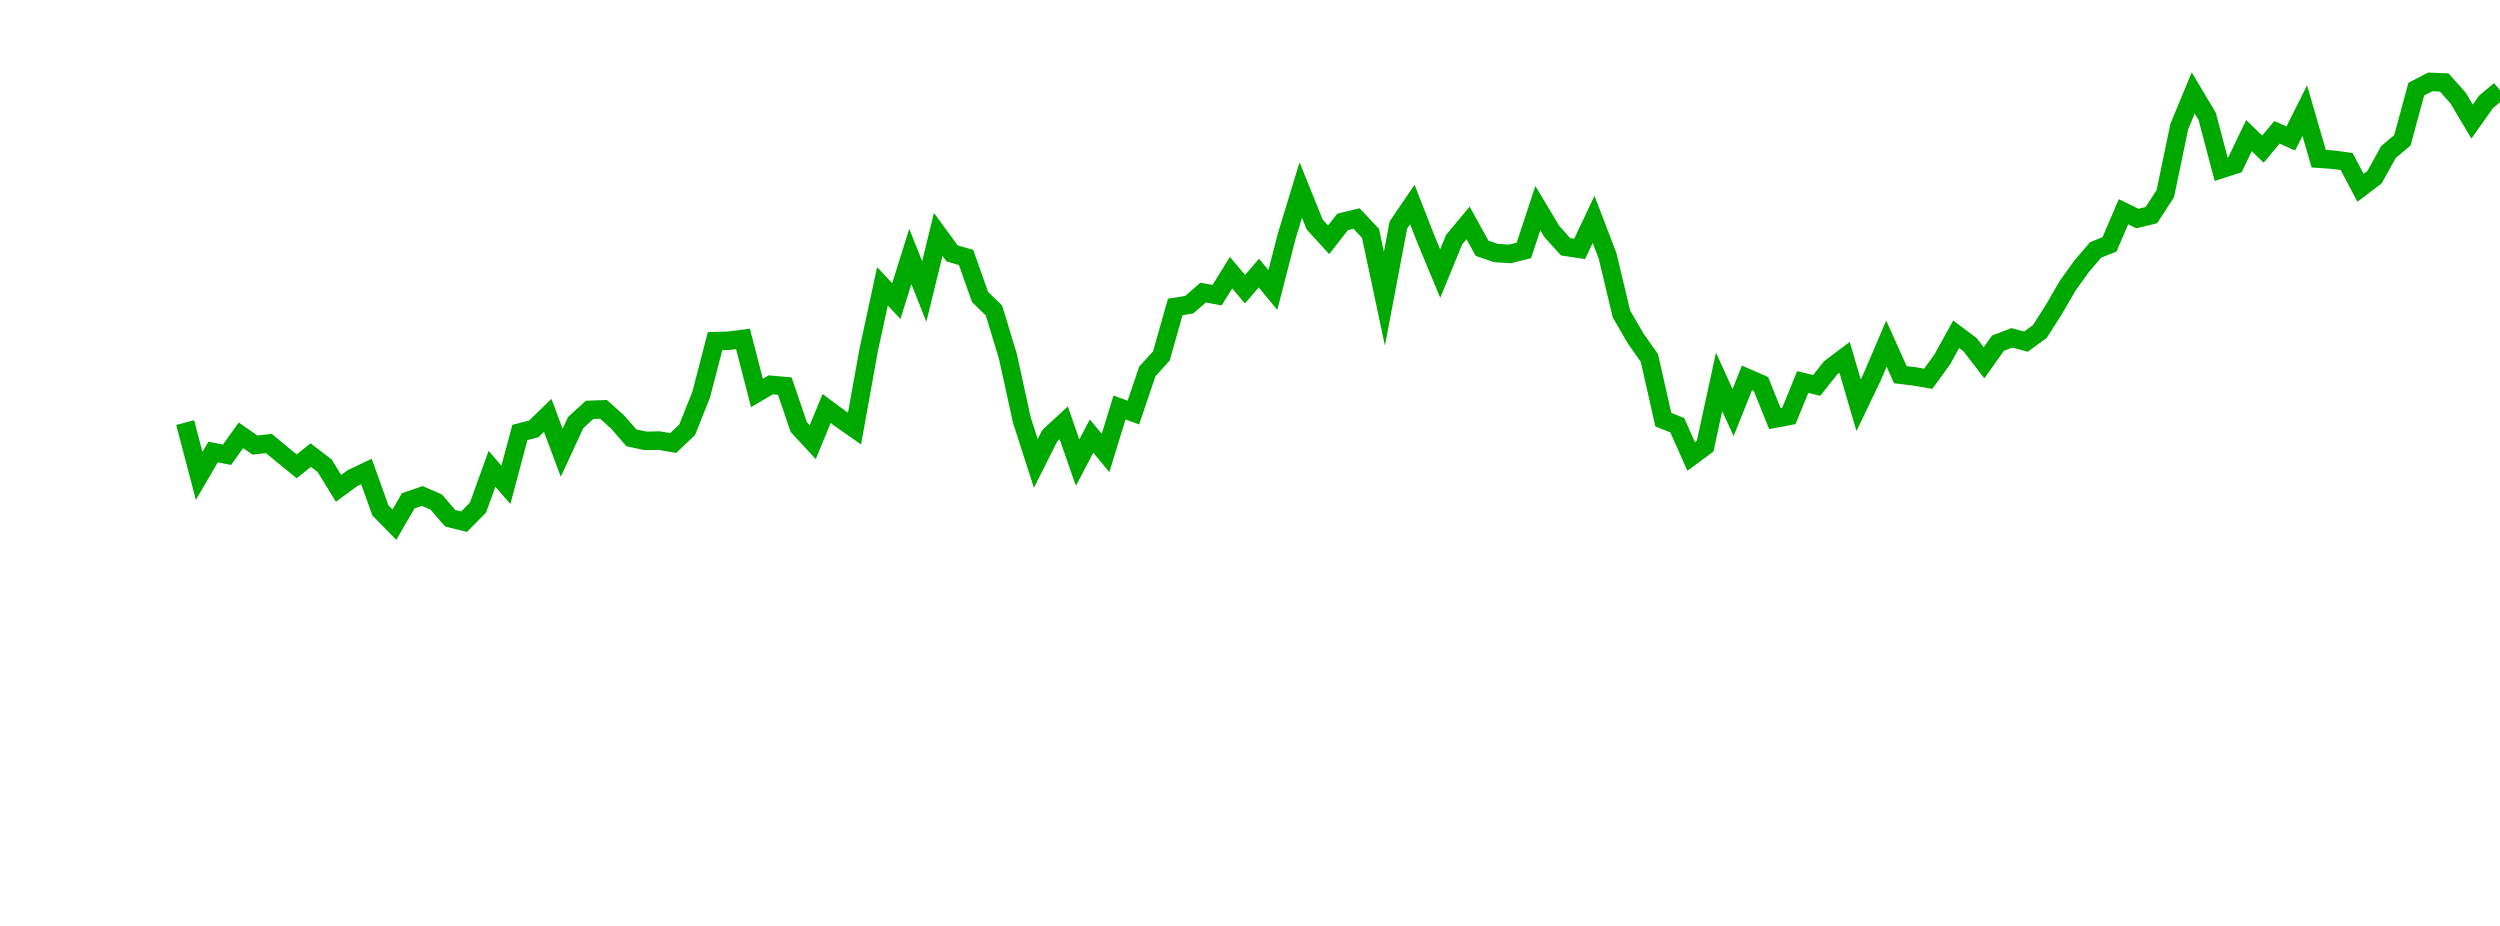 <?xml version="1.0" encoding="UTF-8"?>
<svg xmlns="http://www.w3.org/2000/svg" xmlns:xlink="http://www.w3.org/1999/xlink" width="135pt" height="50pt" viewBox="0 0 135 50" version="1.1">
<defs>
<clipPath id="shPFsiai4O__clip1">
  <path d="M 9.5 0 L 135 0 L 135 40.5 L 9.5 40.5 Z M 9.5 0 "/>
</clipPath>
</defs>
<g id="surface93333">
<g clip-path="url(#shPFsiai4O__clip1)" clip-rule="nonzero">
<path style="fill:none;stroke-width:1;stroke-linecap:butt;stroke-linejoin:miter;stroke:rgb(0%,66.275%,0%);stroke-opacity:1;stroke-miterlimit:10;" d="M 10 22.82 L 10.754 25.699 L 11.508 24.41 L 12.258 24.555 L 13.012 23.508 L 13.766 24.031 L 14.52 23.949 L 15.27 24.57 L 16.023 25.184 L 16.777 24.574 L 17.531 25.148 L 18.281 26.371 L 19.035 25.82 L 19.789 25.461 L 20.543 27.566 L 21.297 28.332 L 22.047 27.043 L 22.801 26.785 L 23.555 27.109 L 24.309 27.984 L 25.059 28.172 L 25.812 27.41 L 26.566 25.316 L 27.32 26.18 L 28.074 23.352 L 28.824 23.16 L 29.578 22.43 L 30.332 24.449 L 31.086 22.82 L 31.836 22.133 L 32.59 22.105 L 33.344 22.781 L 34.098 23.645 L 34.848 23.805 L 35.602 23.793 L 36.355 23.922 L 37.109 23.203 L 37.863 21.316 L 38.613 18.422 L 39.367 18.398 L 40.121 18.301 L 40.875 21.219 L 41.625 20.781 L 42.379 20.848 L 43.133 23.062 L 43.887 23.879 L 44.637 22.059 L 45.391 22.617 L 46.145 23.145 L 46.898 18.953 L 47.652 15.461 L 48.402 16.258 L 49.156 13.848 L 49.91 15.738 L 50.664 12.66 L 51.414 13.684 L 52.168 13.902 L 52.922 16.035 L 53.676 16.77 L 54.426 19.242 L 55.18 22.684 L 55.934 25.027 L 56.688 23.527 L 57.441 22.832 L 58.191 24.984 L 58.945 23.547 L 59.699 24.461 L 60.453 22.008 L 61.203 22.277 L 61.957 20.055 L 62.711 19.227 L 63.465 16.574 L 64.219 16.453 L 64.969 15.801 L 65.723 15.938 L 66.477 14.723 L 67.23 15.617 L 67.98 14.746 L 68.734 15.66 L 69.488 12.734 L 70.242 10.262 L 70.992 12.121 L 71.746 12.949 L 72.5 11.984 L 73.254 11.801 L 74.008 12.602 L 74.758 16.129 L 75.512 12.152 L 76.266 11.043 L 77.02 12.969 L 77.77 14.773 L 78.523 12.941 L 79.277 12.039 L 80.031 13.406 L 80.781 13.664 L 81.535 13.711 L 82.289 13.523 L 83.043 11.238 L 83.797 12.5 L 84.547 13.328 L 85.301 13.441 L 86.055 11.844 L 86.809 13.816 L 87.559 16.957 L 88.312 18.258 L 89.066 19.328 L 89.82 22.66 L 90.574 22.965 L 91.324 24.652 L 92.078 24.094 L 92.832 20.621 L 93.586 22.281 L 94.336 20.406 L 95.09 20.734 L 95.844 22.605 L 96.598 22.461 L 97.348 20.629 L 98.102 20.812 L 98.855 19.863 L 99.609 19.297 L 100.363 21.883 L 101.113 20.32 L 101.867 18.555 L 102.621 20.234 L 103.375 20.324 L 104.125 20.453 L 104.879 19.414 L 105.633 18.051 L 106.387 18.617 L 107.137 19.59 L 107.891 18.531 L 108.645 18.242 L 109.398 18.449 L 110.152 17.902 L 110.902 16.723 L 111.656 15.426 L 112.41 14.375 L 113.164 13.496 L 113.914 13.195 L 114.668 11.434 L 115.422 11.801 L 116.176 11.617 L 116.926 10.457 L 117.68 6.84 L 118.434 5.02 L 119.188 6.285 L 119.941 9.133 L 120.691 8.891 L 121.445 7.324 L 122.199 8.051 L 122.953 7.145 L 123.703 7.477 L 124.457 5.973 L 125.211 8.57 L 125.965 8.621 L 126.719 8.723 L 127.469 10.141 L 128.223 9.57 L 128.977 8.211 L 129.73 7.574 L 130.48 4.812 L 131.234 4.422 L 131.988 4.453 L 132.742 5.301 L 133.492 6.566 L 134.246 5.5 L 135 4.871 "/>
</g>
</g>
</svg>
